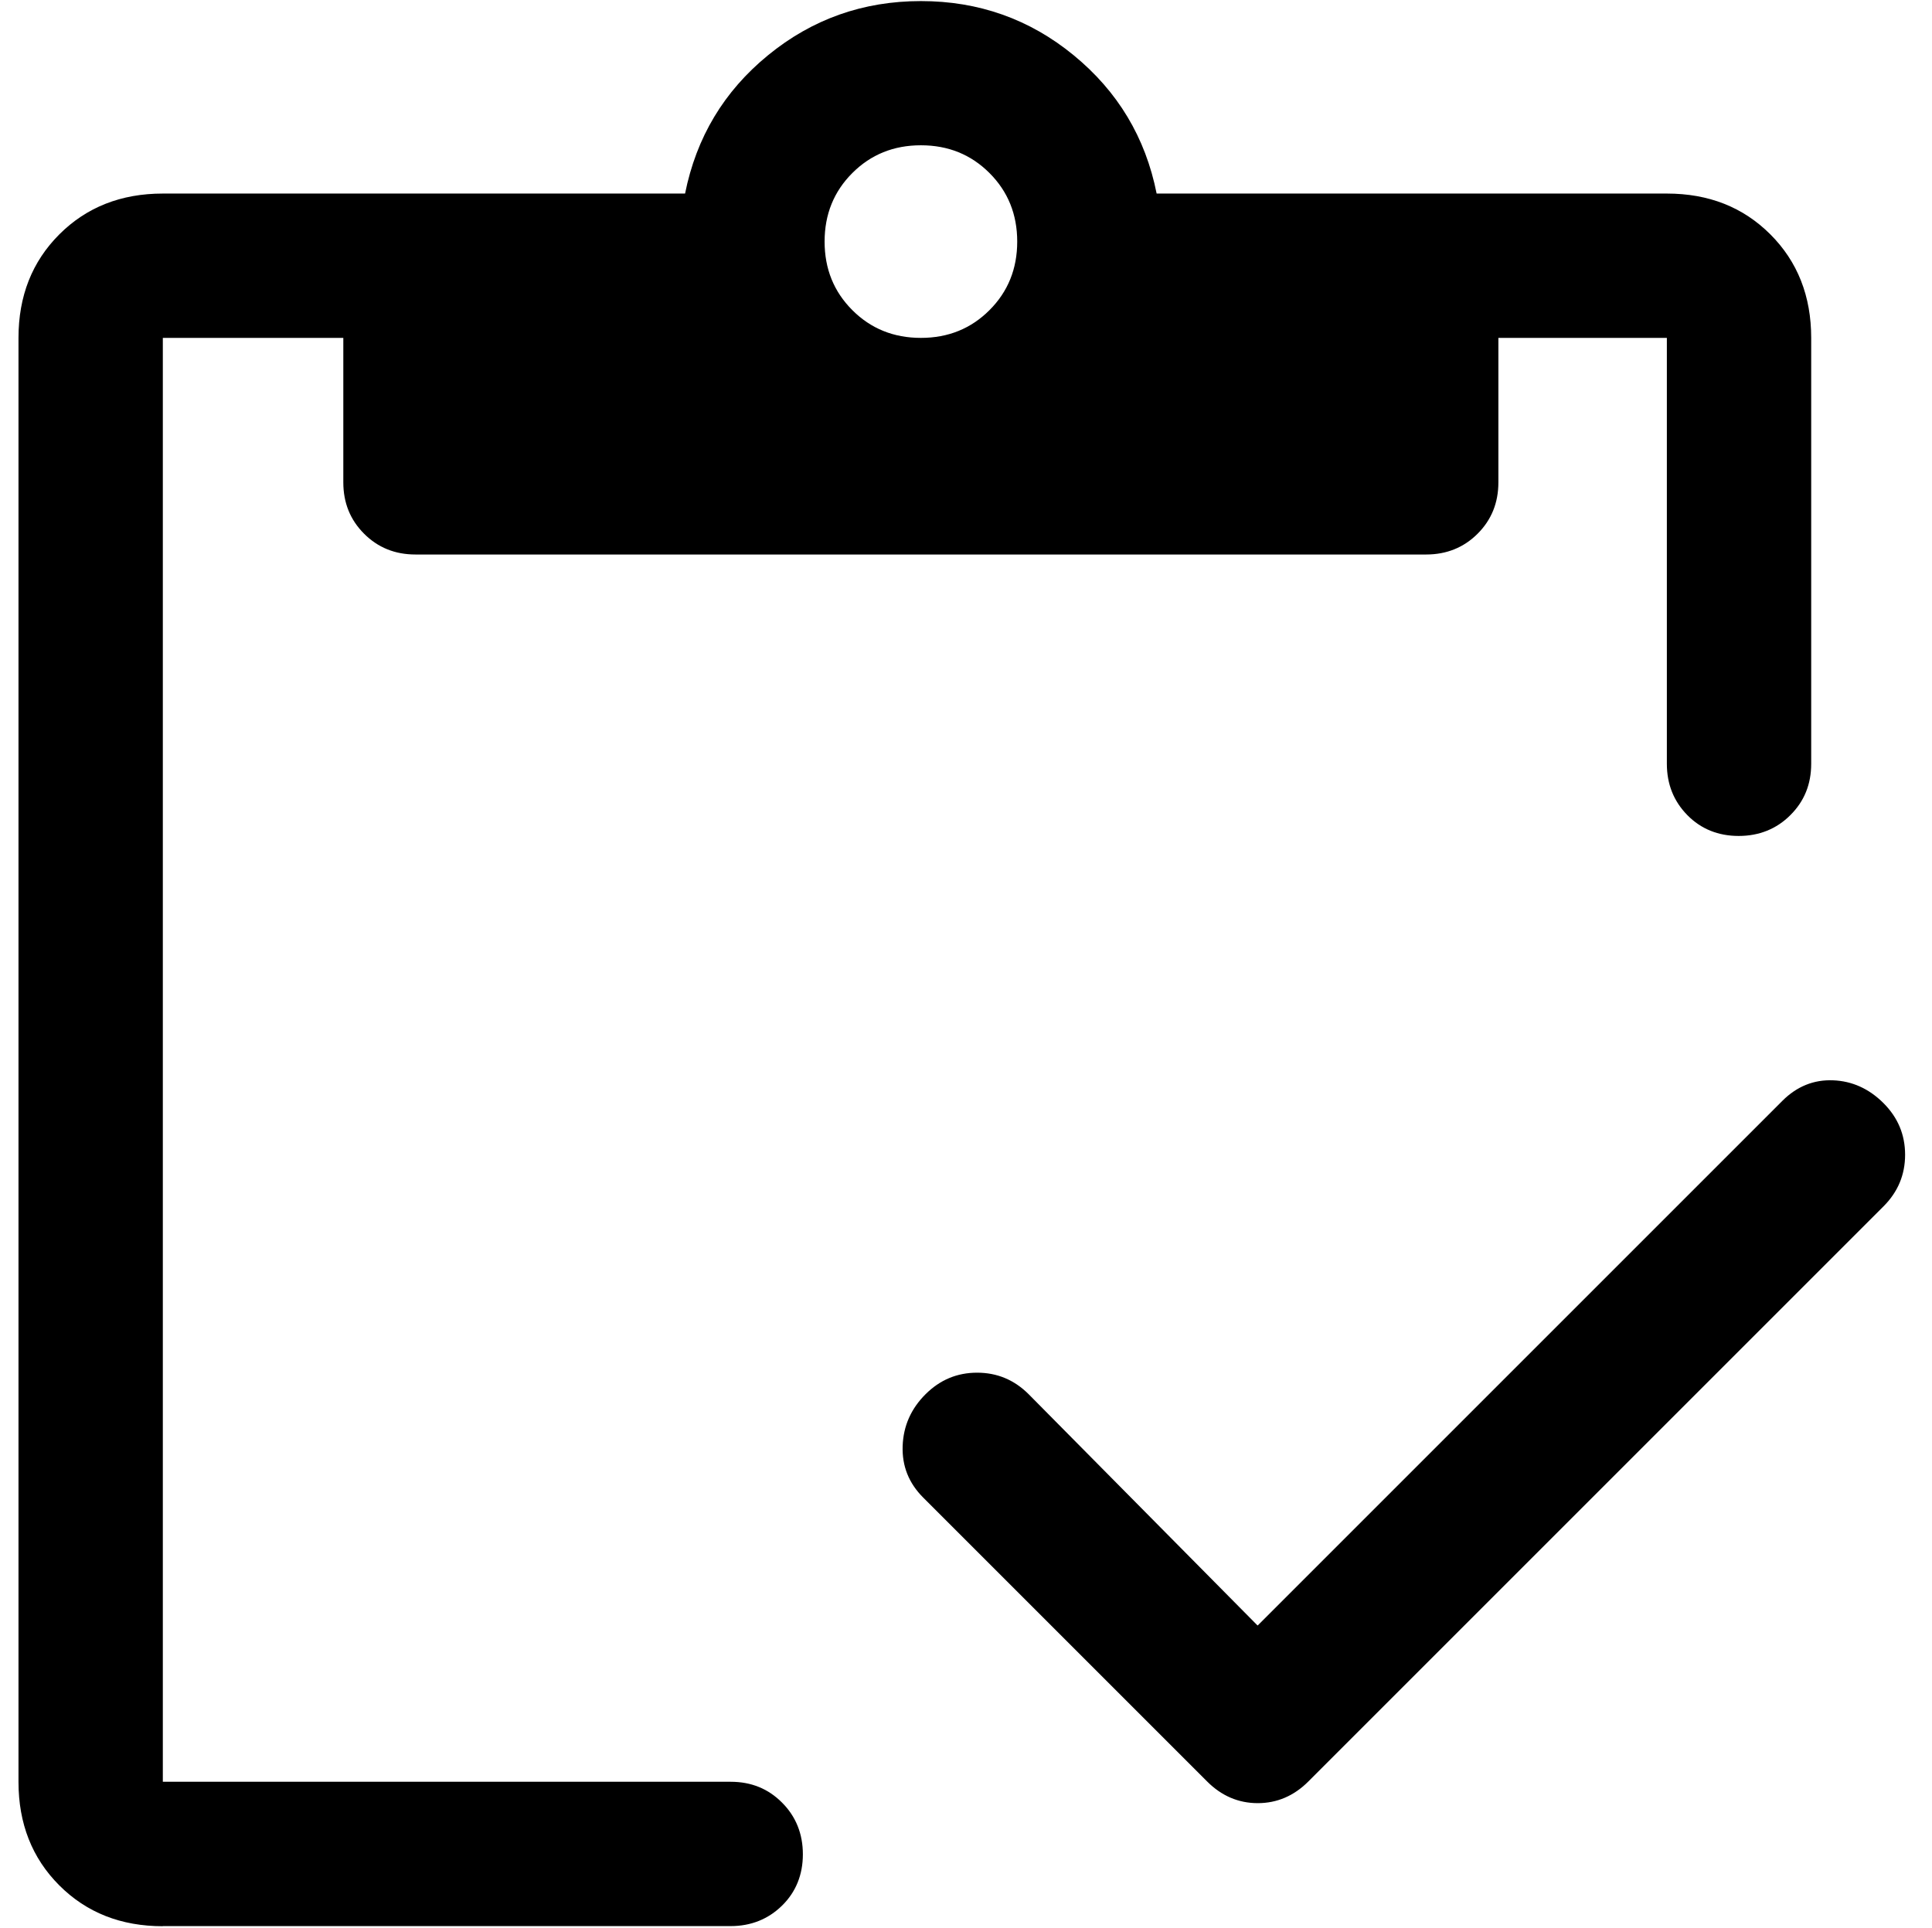 <?xml version="1.0" encoding="UTF-8"?>
<svg xmlns="http://www.w3.org/2000/svg" id="Inventur" viewBox="0 0 160.89 160.58">
  <defs>
    <style>
      .cls-1 {
        stroke-width: 0px;
      }
    </style>
  </defs>
  <path class="cls-1" d="M104.74,135.37l43.69-43.69c1.2-1.2,2.61-1.77,4.21-1.71s3.01.7,4.21,1.9,1.8,2.63,1.8,4.3-.6,3.1-1.8,4.3l-47.9,47.9c-1.2,1.2-2.61,1.8-4.21,1.8s-3.01-.6-4.21-1.8l-23.65-23.65c-1.2-1.2-1.77-2.63-1.71-4.3s.7-3.1,1.9-4.3,2.63-1.8,4.3-1.8,3.1.6,4.3,1.8l19.04,19.24h.02ZM13.56,160.42c-3.48,0-6.35-1.13-8.62-3.4s-3.4-5.15-3.4-8.62V28.14c0-3.48,1.13-6.35,3.4-8.62s5.15-3.4,8.62-3.4h43.49c.94-4.68,3.23-8.51,6.91-11.52S71.88.09,76.69.09s9.05,1.5,12.72,4.51,5.98,6.84,6.91,11.52h42.49c3.48,0,6.35,1.13,8.62,3.4s3.4,5.15,3.4,8.62v35.47c0,1.71-.58,3.13-1.74,4.28-1.15,1.15-2.6,1.73-4.3,1.73s-3.14-.58-4.27-1.73c-1.13-1.15-1.71-2.57-1.71-4.28V28.14h-14.03v12.03c0,1.71-.58,3.13-1.73,4.28s-2.59,1.73-4.28,1.73H34.6c-1.71,0-3.13-.58-4.28-1.73-1.15-1.15-1.73-2.57-1.73-4.28v-12.03h-15.03v120.25h47.29c1.71,0,3.13.58,4.28,1.74,1.15,1.15,1.73,2.6,1.73,4.3s-.58,3.14-1.73,4.27-2.59,1.71-4.28,1.71H13.56ZM76.69,28.14c2.27,0,4.17-.77,5.71-2.31s2.31-3.44,2.31-5.71-.77-4.17-2.31-5.71-3.44-2.31-5.71-2.31-4.17.77-5.71,2.31-2.31,3.44-2.31,5.71.77,4.17,2.31,5.71,3.44,2.31,5.71,2.31Z"></path>
</svg>
